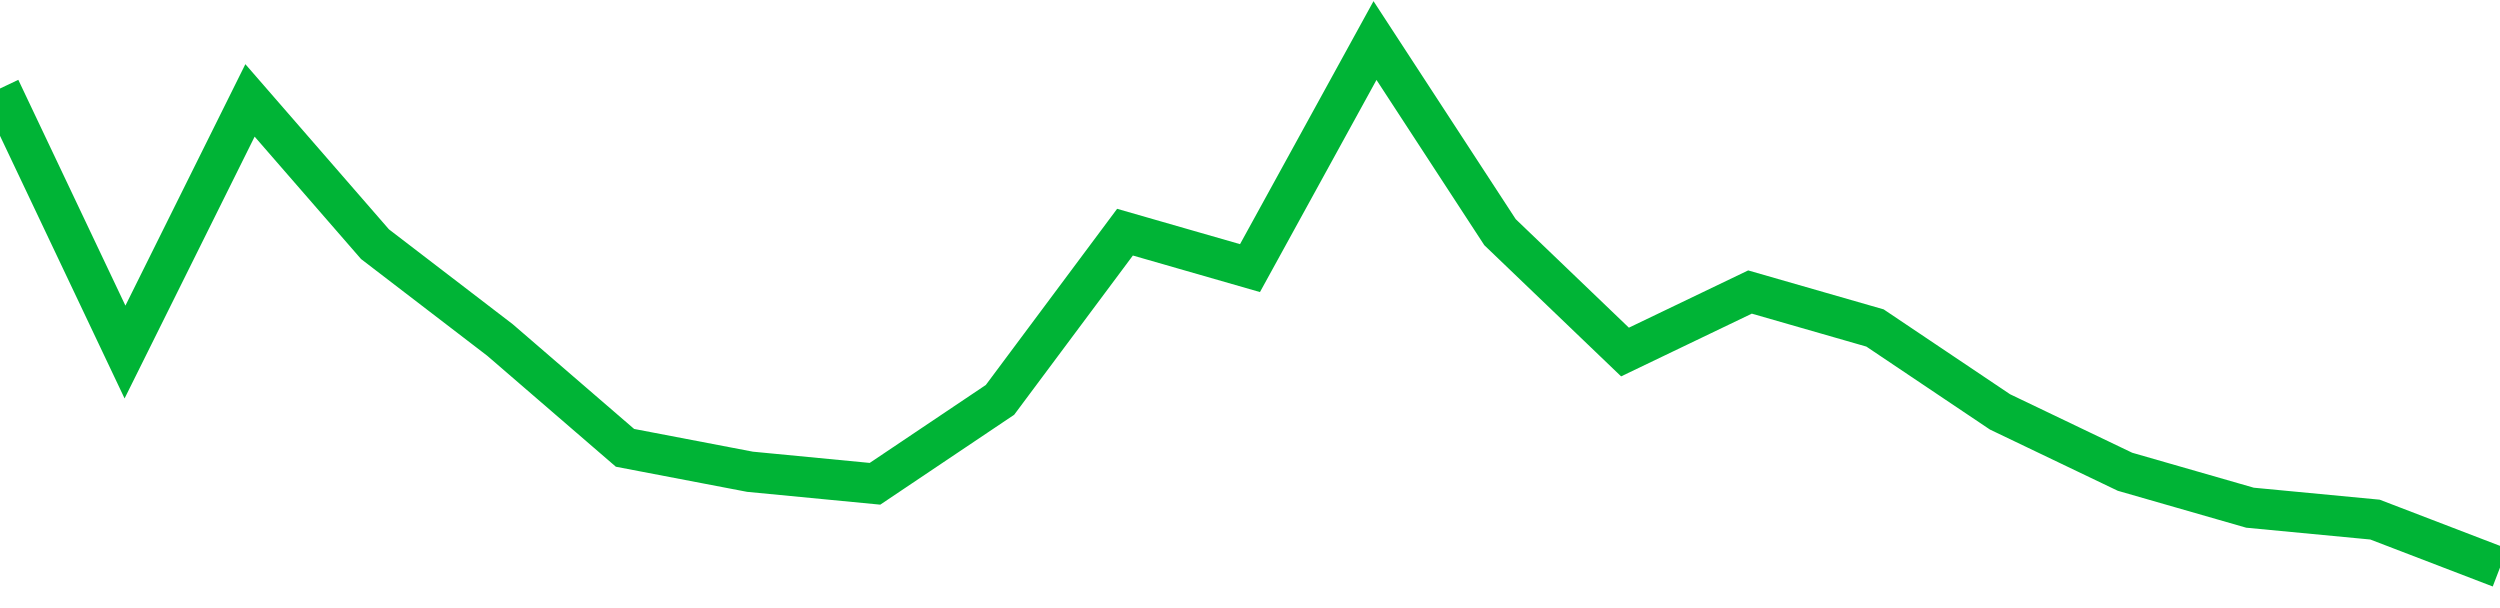 <!-- Generated with https://github.com/jxxe/sparkline/ --><svg viewBox="0 0 185 45" class="sparkline" xmlns="http://www.w3.org/2000/svg"><path class="sparkline--fill" d="M 0 6.55 L 0 6.55 L 9.25 26.05 L 18.5 7.43 L 27.75 18.07 L 37 25.16 L 46.25 33.14 L 55.5 34.91 L 64.75 35.8 L 74 29.59 L 83.25 17.18 L 92.5 19.84 L 101.75 3 L 111 17.18 L 120.25 26.05 L 129.5 21.61 L 138.75 24.27 L 148 30.48 L 157.25 34.91 L 166.5 37.57 L 175.75 38.45 L 185 42 V 45 L 0 45 Z" stroke="none" fill="none" ></path><path class="sparkline--line" d="M 0 6.55 L 0 6.55 L 9.25 26.05 L 18.5 7.43 L 27.75 18.07 L 37 25.16 L 46.25 33.14 L 55.5 34.91 L 64.75 35.8 L 74 29.59 L 83.25 17.18 L 92.5 19.84 L 101.75 3 L 111 17.18 L 120.25 26.05 L 129.5 21.61 L 138.75 24.27 L 148 30.48 L 157.25 34.91 L 166.5 37.57 L 175.75 38.45 L 185 42" fill="none" stroke-width="3" stroke="#00B436" ></path></svg>